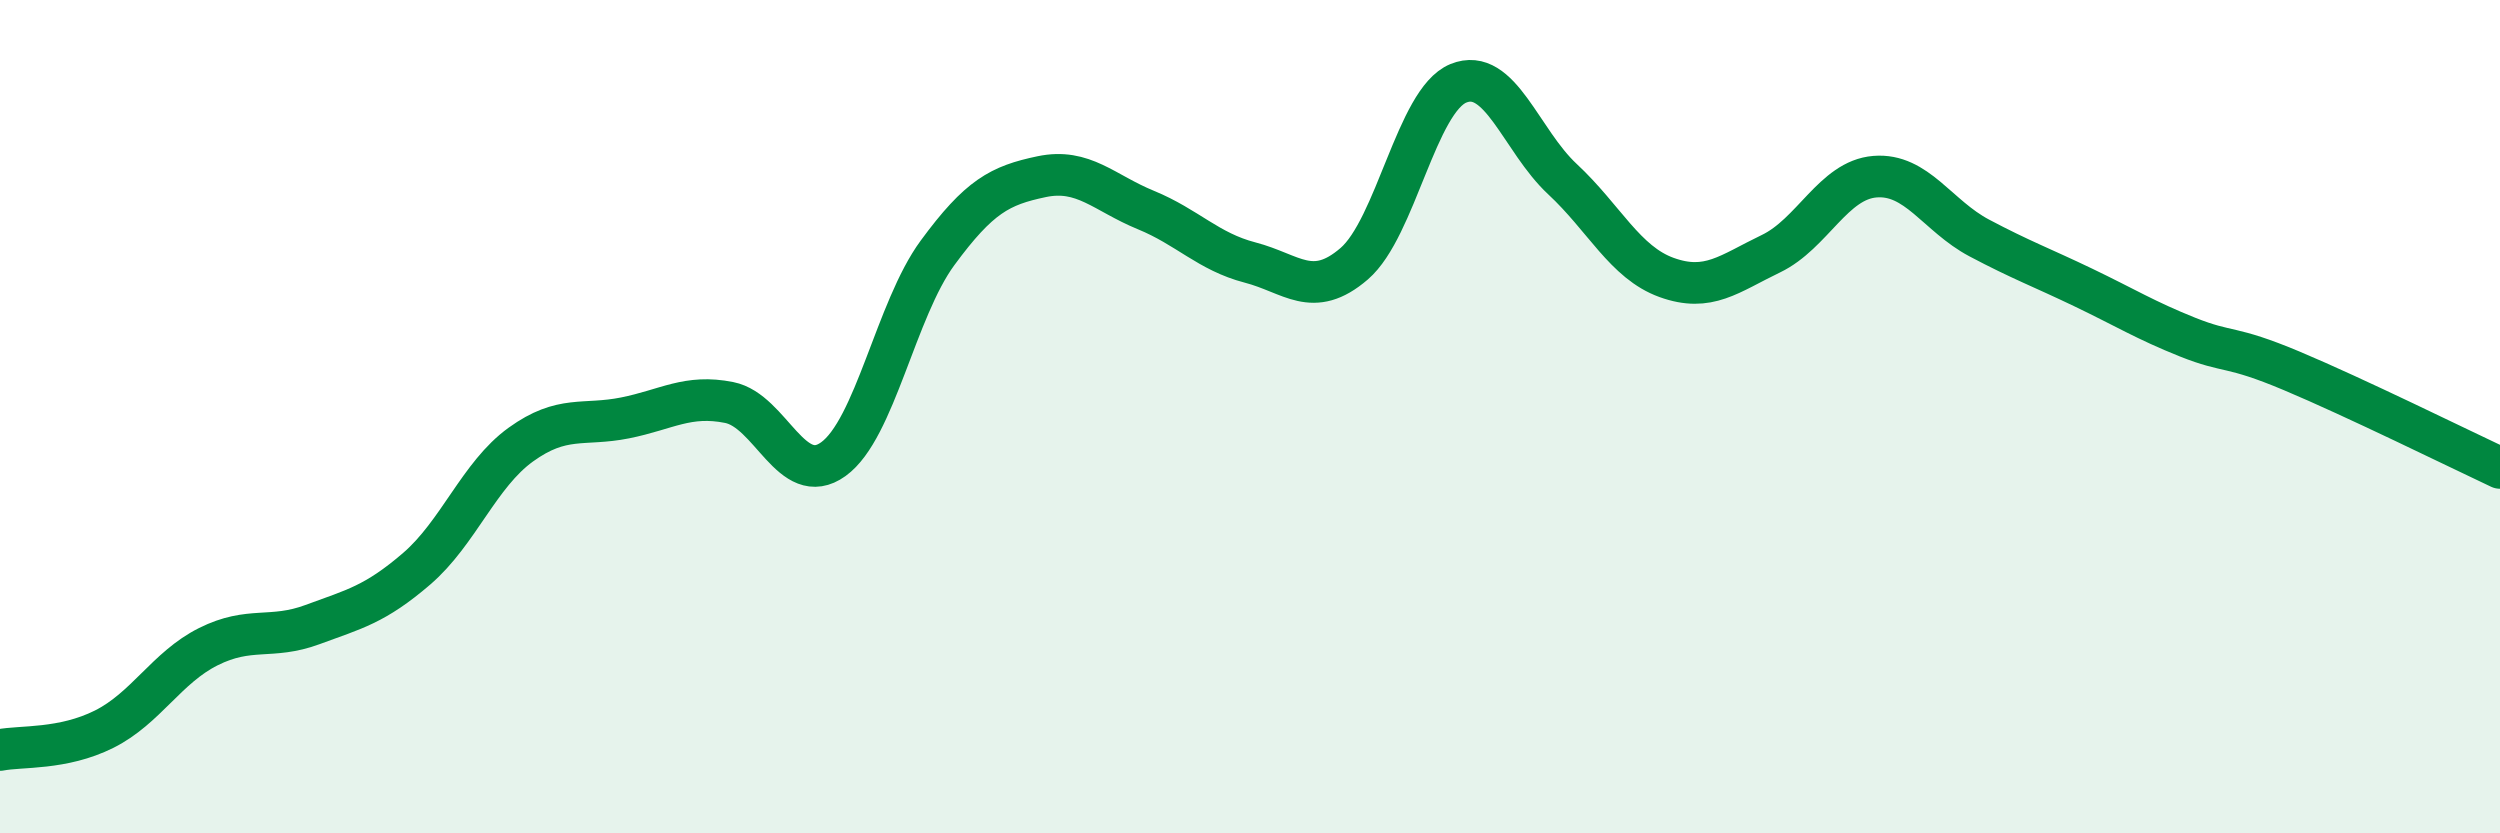 
    <svg width="60" height="20" viewBox="0 0 60 20" xmlns="http://www.w3.org/2000/svg">
      <path
        d="M 0,18 C 0.5,17.9 1.5,18 2.5,17.5 C 3.5,17 4,16.02 5,15.52 C 6,15.02 6.5,15.36 7.5,14.99 C 8.5,14.62 9,14.51 10,13.65 C 11,12.79 11.5,11.39 12.5,10.67 C 13.5,9.95 14,10.23 15,10.03 C 16,9.83 16.5,9.46 17.5,9.66 C 18.5,9.86 19,11.74 20,11.02 C 21,10.3 21.5,7.43 22.5,6.07 C 23.5,4.71 24,4.45 25,4.24 C 26,4.03 26.5,4.63 27.5,5.04 C 28.5,5.45 29,6.04 30,6.3 C 31,6.56 31.5,7.19 32.5,6.33 C 33.5,5.47 34,2.41 35,2 C 36,1.59 36.5,3.37 37.5,4.3 C 38.5,5.23 39,6.3 40,6.66 C 41,7.02 41.5,6.57 42.5,6.09 C 43.5,5.61 44,4.32 45,4.24 C 46,4.16 46.5,5.18 47.5,5.71 C 48.5,6.24 49,6.42 50,6.9 C 51,7.38 51.5,7.69 52.5,8.09 C 53.5,8.49 53.5,8.27 55,8.9 C 56.5,9.53 59,10.76 60,11.23L60 20L0 20Z"
        fill="#008740"
        opacity="0.1"
        stroke-linecap="round"
        stroke-linejoin="round"
      />
      <path
        d="M 0,18 C 0.5,17.9 1.5,18 2.5,17.5 C 3.5,17 4,16.02 5,15.52 C 6,15.02 6.5,15.36 7.5,14.99 C 8.5,14.62 9,14.51 10,13.65 C 11,12.79 11.5,11.39 12.5,10.67 C 13.5,9.95 14,10.23 15,10.03 C 16,9.83 16.5,9.46 17.5,9.66 C 18.5,9.86 19,11.74 20,11.02 C 21,10.3 21.5,7.43 22.5,6.07 C 23.5,4.71 24,4.45 25,4.24 C 26,4.03 26.5,4.63 27.5,5.04 C 28.5,5.45 29,6.04 30,6.3 C 31,6.56 31.5,7.19 32.5,6.33 C 33.5,5.47 34,2.41 35,2 C 36,1.59 36.5,3.37 37.5,4.3 C 38.5,5.23 39,6.3 40,6.66 C 41,7.02 41.5,6.57 42.5,6.09 C 43.5,5.61 44,4.32 45,4.24 C 46,4.16 46.5,5.18 47.5,5.71 C 48.5,6.24 49,6.42 50,6.9 C 51,7.38 51.5,7.69 52.5,8.09 C 53.5,8.49 53.5,8.27 55,8.9 C 56.5,9.53 59,10.76 60,11.23"
        stroke="#008740"
        stroke-width="1"
        fill="none"
        stroke-linecap="round"
        stroke-linejoin="round"
      />
    </svg>
  